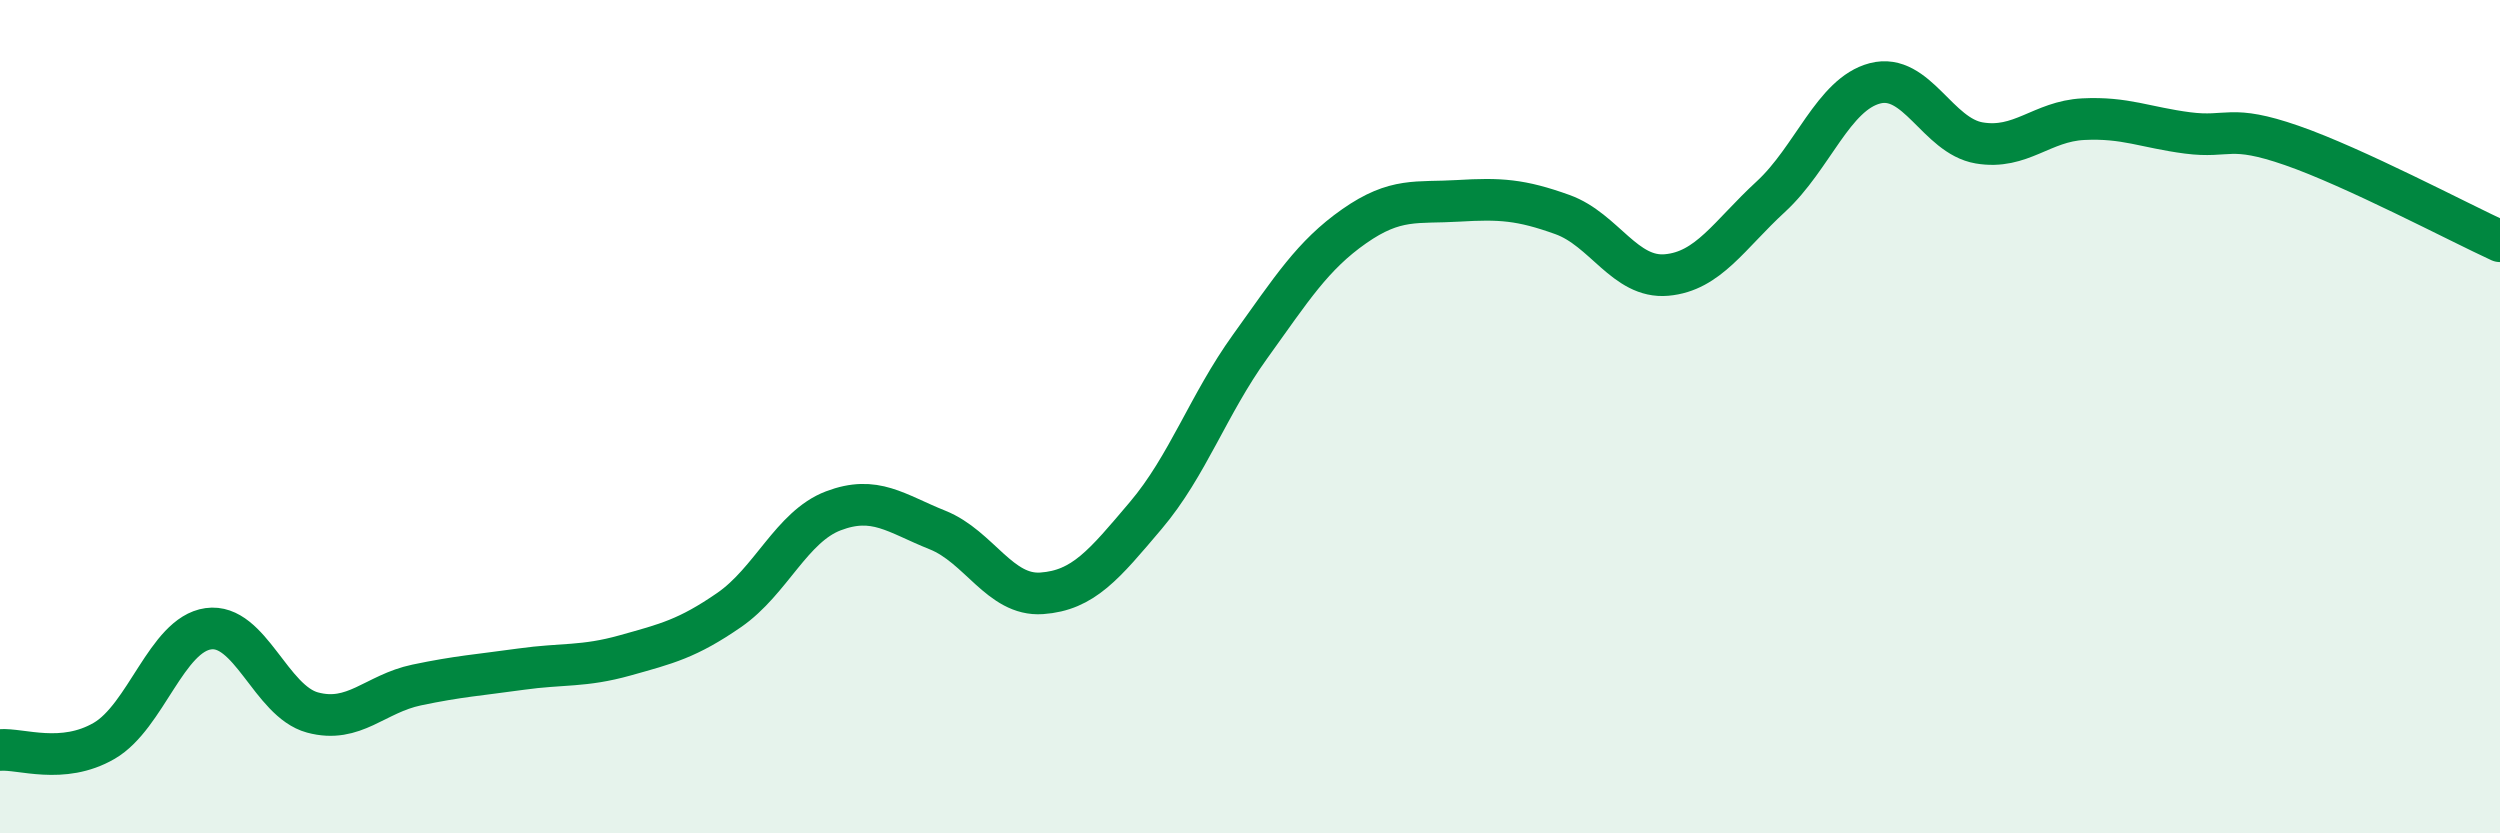 
    <svg width="60" height="20" viewBox="0 0 60 20" xmlns="http://www.w3.org/2000/svg">
      <path
        d="M 0,18 C 0.5,17.96 1.5,18.36 2.5,17.78 C 3.5,17.2 4,15.23 5,15.09 C 6,14.95 6.5,16.83 7.5,17.1 C 8.5,17.37 9,16.65 10,16.44 C 11,16.23 11.5,16.2 12.5,16.06 C 13.5,15.92 14,16.01 15,15.73 C 16,15.45 16.5,15.33 17.5,14.64 C 18.5,13.95 19,12.64 20,12.26 C 21,11.88 21.5,12.32 22.5,12.72 C 23.5,13.12 24,14.31 25,14.24 C 26,14.17 26.5,13.55 27.5,12.37 C 28.5,11.19 29,9.71 30,8.32 C 31,6.93 31.5,6.13 32.5,5.43 C 33.5,4.73 34,4.88 35,4.82 C 36,4.76 36.5,4.79 37.5,5.15 C 38.5,5.51 39,6.69 40,6.6 C 41,6.51 41.5,5.64 42.5,4.72 C 43.5,3.8 44,2.26 45,2 C 46,1.74 46.5,3.26 47.5,3.43 C 48.5,3.6 49,2.91 50,2.86 C 51,2.81 51.5,3.06 52.5,3.19 C 53.5,3.32 53.5,2.97 55,3.49 C 56.5,4.01 59,5.33 60,5.79L60 20L0 20Z"
        fill="#008740"
        opacity="0.1"
        stroke-linecap="round"
        stroke-linejoin="round"
      />
      <path
        d="M 0,18 C 0.5,17.96 1.5,18.36 2.5,17.78 C 3.5,17.2 4,15.23 5,15.09 C 6,14.95 6.5,16.83 7.5,17.1 C 8.5,17.37 9,16.65 10,16.44 C 11,16.23 11.5,16.2 12.5,16.06 C 13.5,15.92 14,16.01 15,15.73 C 16,15.45 16.5,15.33 17.5,14.64 C 18.5,13.95 19,12.64 20,12.26 C 21,11.88 21.5,12.32 22.5,12.72 C 23.5,13.12 24,14.31 25,14.24 C 26,14.17 26.5,13.55 27.5,12.37 C 28.5,11.19 29,9.71 30,8.32 C 31,6.93 31.5,6.13 32.5,5.43 C 33.5,4.73 34,4.88 35,4.82 C 36,4.76 36.5,4.79 37.5,5.15 C 38.5,5.51 39,6.69 40,6.6 C 41,6.51 41.5,5.64 42.5,4.72 C 43.5,3.8 44,2.26 45,2 C 46,1.74 46.5,3.26 47.5,3.43 C 48.5,3.6 49,2.91 50,2.86 C 51,2.81 51.5,3.06 52.5,3.19 C 53.5,3.32 53.5,2.97 55,3.49 C 56.5,4.01 59,5.33 60,5.79"
        stroke="#008740"
        stroke-width="1"
        fill="none"
        stroke-linecap="round"
        stroke-linejoin="round"
      />
    </svg>
  